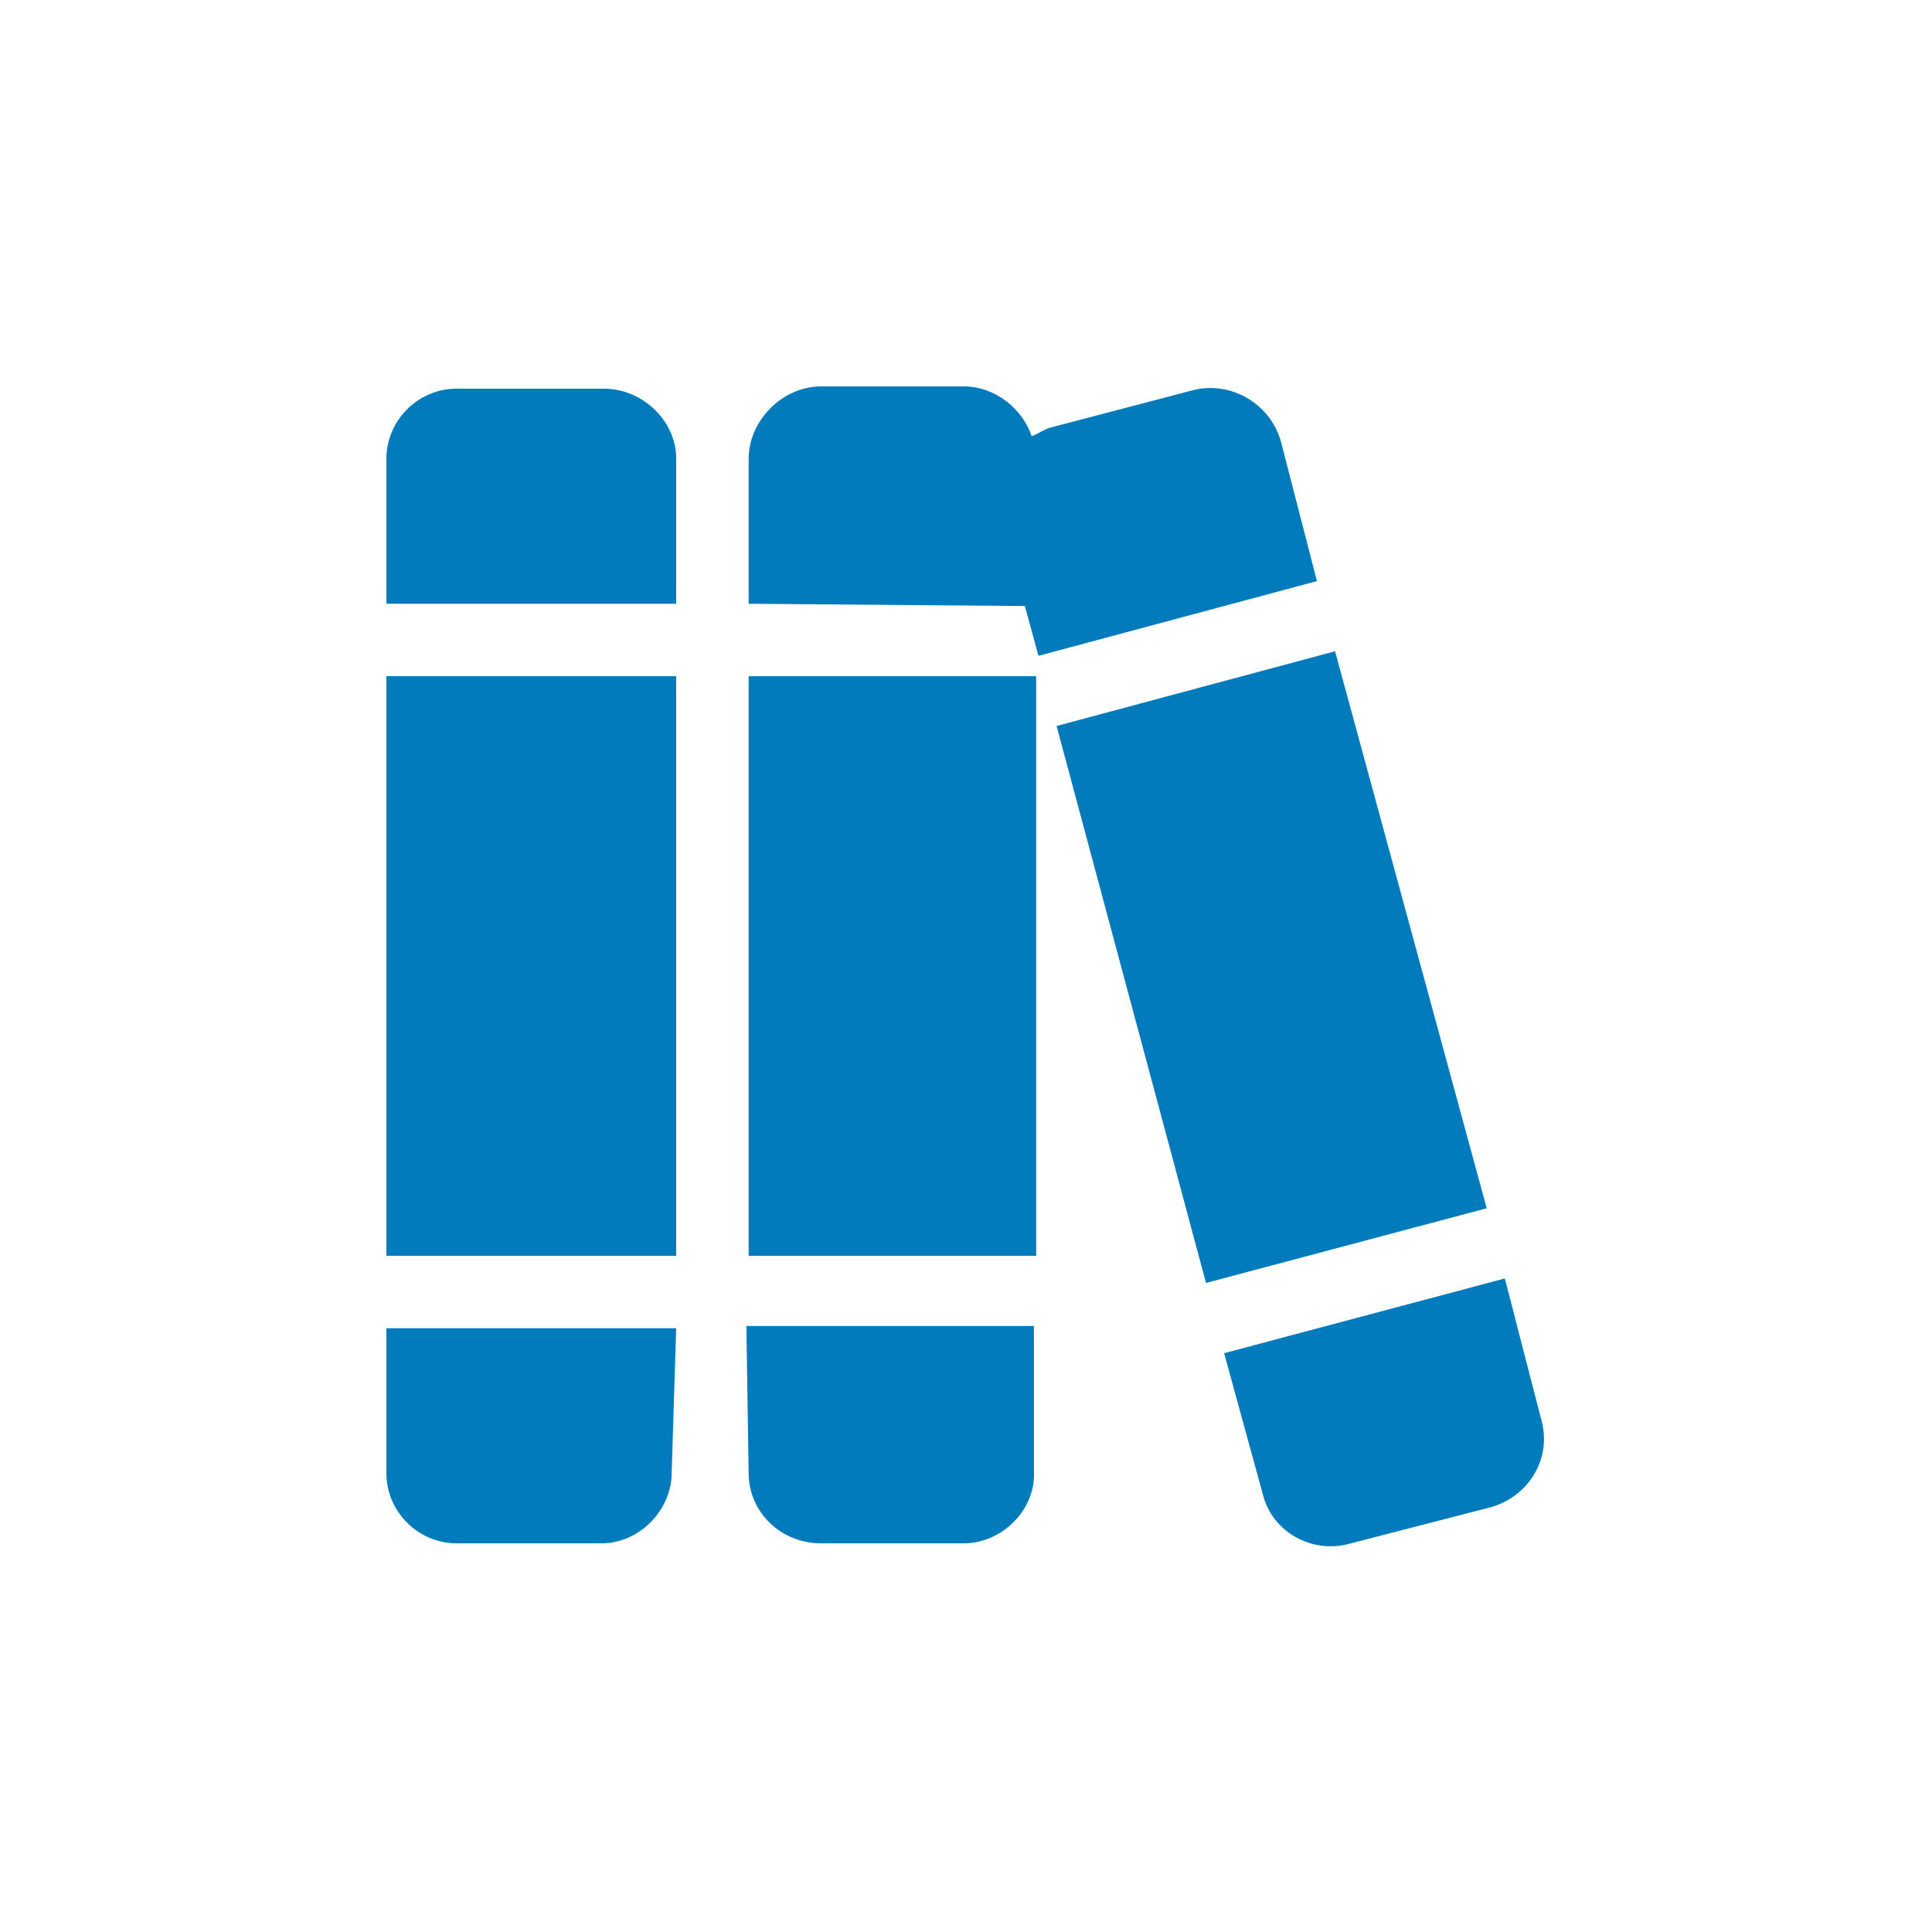 <svg width="40" height="40" viewBox="0 0 40 40" fill="none" xmlns="http://www.w3.org/2000/svg">
<path d="M15.5 26V14H21.453V26H15.5ZM12.5 8.047C13.297 8.047 14 8.703 14 9.5V12.5H8V9.5C8 8.703 8.656 8.047 9.453 8.047H12.5ZM15.5 30.5L15.453 27.453H21.406V30.453C21.453 31.25 20.75 31.953 19.953 31.953H17C16.156 31.953 15.5 31.297 15.5 30.5ZM8 30.5V27.5H14L13.906 30.5C13.906 31.25 13.25 31.953 12.453 31.953H9.453C8.656 31.953 8 31.297 8 30.5ZM8 26V14H14V26H8ZM27.641 13.484L30.781 25.016L24.969 26.562L21.875 15.031L27.641 13.484ZM31.906 29.375C32.141 30.172 31.672 30.969 30.875 31.203L27.969 31.953C27.172 32.188 26.328 31.719 26.141 30.922L25.344 28.016L31.156 26.469L31.906 29.375ZM26.516 9.125L27.266 12.031L21.5 13.578L21.219 12.547L15.5 12.5V9.5C15.5 8.703 16.203 8 17 8H19.953C20.609 8 21.172 8.469 21.359 9.031C21.5 8.984 21.594 8.891 21.781 8.844L24.641 8.094C25.438 7.859 26.281 8.328 26.516 9.125Z" fill="#017BBB"/>
</svg>
